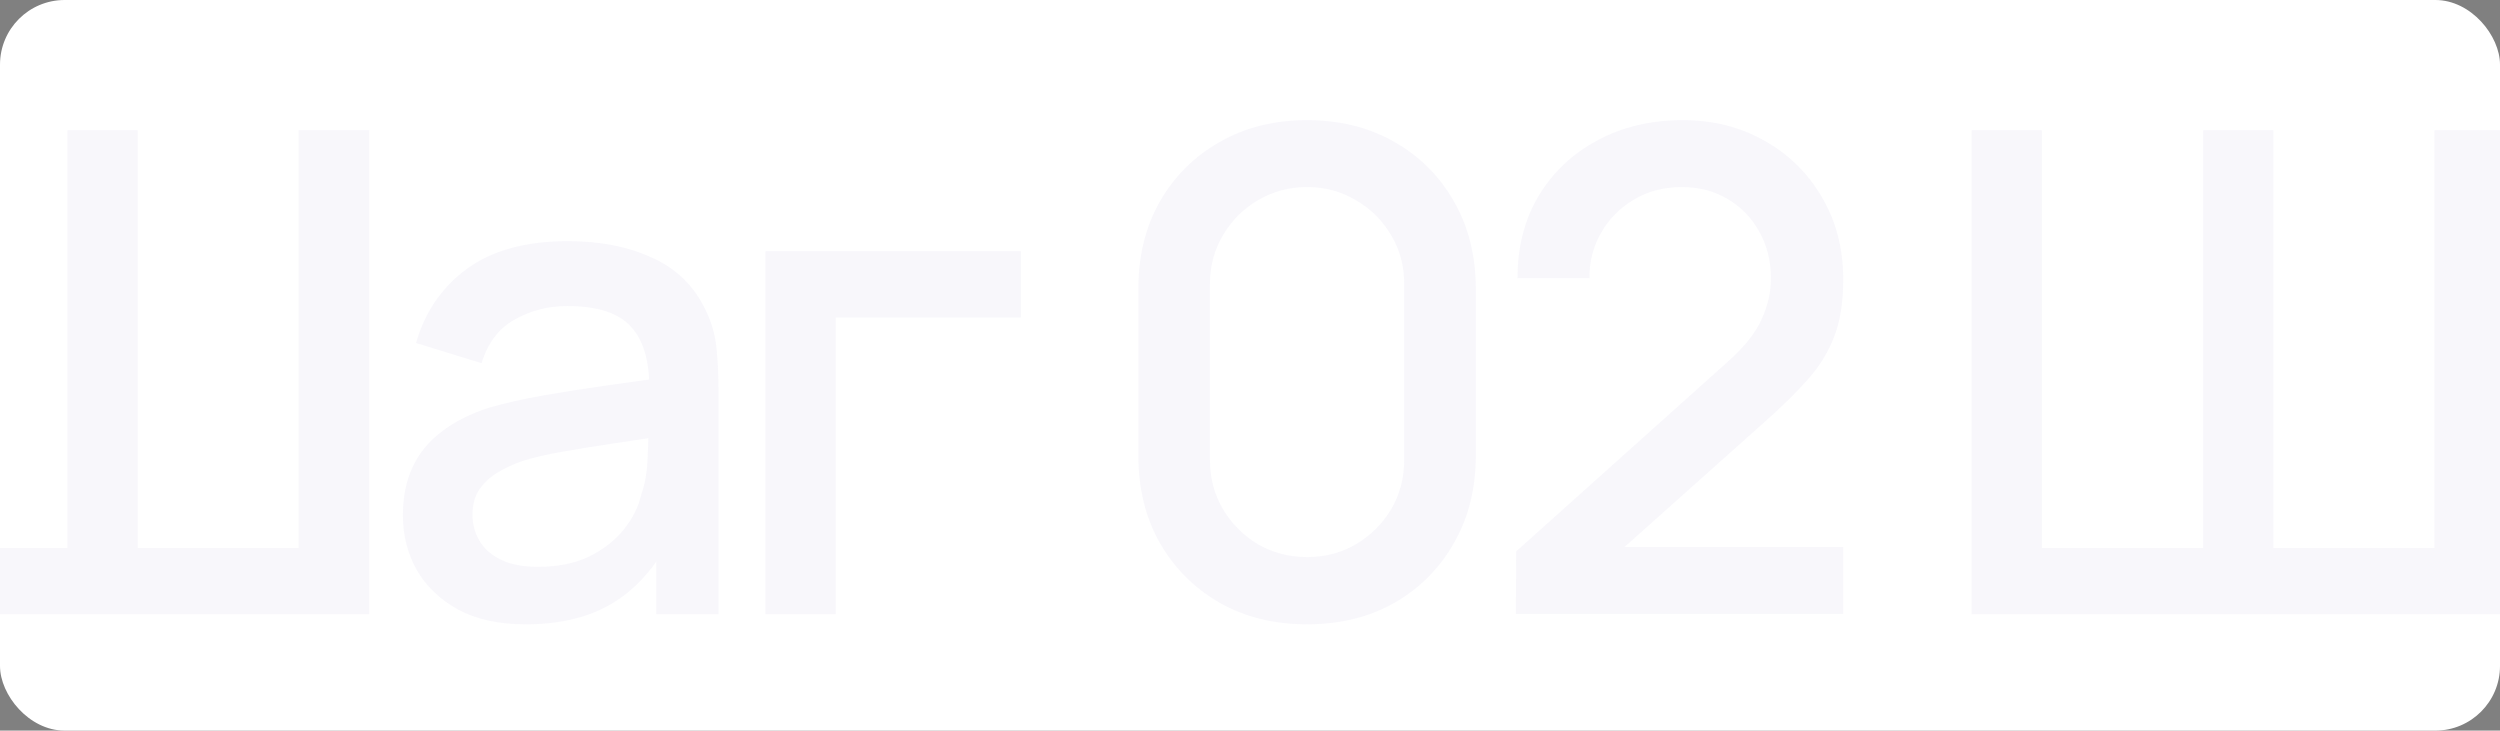 <?xml version="1.0" encoding="UTF-8"?> <svg xmlns="http://www.w3.org/2000/svg" width="1160" height="339" viewBox="0 0 1160 339" fill="none"><rect x="0" y="0" width="1160" height="339" fill="#808080" stroke="none"/> <g clip-path="url(#clip0_514_498)"> <rect width="1160" height="339" rx="30" fill="white"></rect> <g opacity="0.04"> <path d="M-76.168 285V60.436H-43.575V254.278H31.28V60.436H63.873V254.278H138.572V60.436H171.32V285H-76.168Z" fill="#482DA0"></path> <path d="M243.865 289.678C231.389 289.678 220.941 287.391 212.52 282.817C204.099 278.138 197.705 272.004 193.338 264.415C189.076 256.722 186.944 248.3 186.944 239.152C186.944 230.626 188.452 223.141 191.467 216.695C194.482 210.249 198.952 204.791 204.878 200.321C210.804 195.746 218.082 192.056 226.711 189.248C234.196 187.065 242.669 185.142 252.13 183.478C261.591 181.815 271.52 180.256 281.916 178.8C292.417 177.345 302.813 175.889 313.106 174.433L301.254 180.983C301.462 167.78 298.654 158.007 292.832 151.665C287.114 145.219 277.238 141.997 263.202 141.997C254.365 141.997 246.256 144.076 238.875 148.234C231.493 152.289 226.347 159.047 223.436 168.508L193.026 159.151C197.185 144.7 205.086 133.212 216.73 124.686C228.478 116.161 244.073 111.899 263.514 111.899C278.589 111.899 291.689 114.498 302.813 119.696C314.041 124.79 322.254 132.9 327.453 144.024C330.156 149.534 331.819 155.356 332.443 161.49C333.067 167.624 333.379 174.226 333.379 181.295V285H304.528V246.481L310.143 251.471C303.177 264.363 294.288 273.98 283.476 280.322C272.767 286.559 259.564 289.678 243.865 289.678ZM249.635 263.011C258.888 263.011 266.841 261.4 273.495 258.177C280.149 254.85 285.503 250.64 289.558 245.545C293.612 240.451 296.263 235.149 297.511 229.639C299.278 224.648 300.266 219.034 300.474 212.796C300.786 206.559 300.942 201.568 300.942 197.826L311.546 201.724C301.254 203.284 291.897 204.687 283.476 205.935C275.054 207.182 267.413 208.43 260.551 209.678C253.794 210.821 247.764 212.225 242.462 213.888C237.991 215.448 233.988 217.319 230.454 219.502C227.023 221.685 224.268 224.337 222.188 227.455C220.213 230.574 219.225 234.369 219.225 238.84C219.225 243.206 220.317 247.261 222.5 251.003C224.684 254.642 228.01 257.553 232.481 259.737C236.951 261.92 242.669 263.011 249.635 263.011Z" fill="#482DA0"></path> <path d="M355.16 285V116.577H473.68V147.299H387.753V285H355.16Z" fill="#482DA0"></path> <path d="M606.486 289.678C591.203 289.678 577.688 286.351 565.94 279.698C554.192 272.94 544.939 263.687 538.181 251.939C531.527 240.191 528.2 226.676 528.2 211.393V134.043C528.2 118.76 531.527 105.245 538.181 93.497C544.939 81.749 554.192 72.548 565.94 65.894C577.688 59.137 591.203 55.758 606.486 55.758C621.769 55.758 635.284 59.137 647.032 65.894C658.78 72.548 667.981 81.749 674.635 93.497C681.392 105.245 684.771 118.76 684.771 134.043V211.393C684.771 226.676 681.392 240.191 674.635 251.939C667.981 263.687 658.78 272.94 647.032 279.698C635.284 286.351 621.769 289.678 606.486 289.678ZM606.486 258.489C614.803 258.489 622.34 256.514 629.098 252.563C635.96 248.508 641.418 243.102 645.472 236.344C649.527 229.483 651.554 221.841 651.554 213.42V131.704C651.554 123.387 649.527 115.849 645.472 109.092C641.418 102.23 635.96 96.824 629.098 92.873C622.34 88.819 614.803 86.791 606.486 86.791C598.169 86.791 590.579 88.819 583.717 92.873C576.96 96.824 571.554 102.23 567.499 109.092C563.444 115.849 561.417 123.387 561.417 131.704V213.42C561.417 221.841 563.444 229.483 567.499 236.344C571.554 243.102 576.96 248.508 583.717 252.563C590.579 256.514 598.169 258.489 606.486 258.489Z" fill="#482DA0"></path> <path d="M703.361 284.844L703.516 255.838L801.295 168.196C809.197 161.23 814.551 154.576 817.358 148.234C820.269 141.893 821.724 135.551 821.724 129.209C821.724 121.204 819.957 114.03 816.422 107.688C812.887 101.242 808.001 96.148 801.763 92.405C795.525 88.663 788.352 86.791 780.242 86.791C771.925 86.791 764.492 88.767 757.942 92.717C751.496 96.564 746.454 101.71 742.815 108.156C739.176 114.602 737.409 121.567 737.513 129.053H704.14C704.14 114.498 707.415 101.762 713.965 90.846C720.619 79.826 729.716 71.249 741.256 65.115C752.796 58.877 765.999 55.758 780.866 55.758C795.005 55.758 807.689 58.981 818.917 65.427C830.145 71.768 838.982 80.501 845.428 91.626C851.978 102.75 855.253 115.434 855.253 129.677C855.253 139.969 853.901 148.702 851.198 155.876C848.495 163.049 844.441 169.703 839.034 175.837C833.628 181.971 826.871 188.625 818.761 195.798L743.283 263.167L739.696 253.811H855.253V284.844H703.361Z" fill="#482DA0"></path> </g> <g opacity="0.04"> <path d="M914.833 285V60.436H947.425V254.278H1022.28V60.436H1054.87V254.278H1129.57V60.436H1162.32V285H914.833Z" fill="#482DA0"></path> <path d="M1234.87 289.678C1222.39 289.678 1211.94 287.391 1203.52 282.817C1195.1 278.138 1188.7 272.004 1184.34 264.415C1180.08 256.722 1177.94 248.3 1177.94 239.152C1177.94 230.626 1179.45 223.141 1182.47 216.695C1185.48 210.249 1189.95 204.791 1195.88 200.321C1201.8 195.746 1209.08 192.056 1217.71 189.248C1225.2 187.065 1233.67 185.142 1243.13 183.478C1252.59 181.815 1262.52 180.256 1272.92 178.8C1283.42 177.345 1293.81 175.889 1304.11 174.433L1292.25 180.983C1292.46 167.78 1289.65 158.007 1283.83 151.665C1278.11 145.219 1268.24 141.997 1254.2 141.997C1245.37 141.997 1237.26 144.076 1229.87 148.234C1222.49 152.289 1217.35 159.047 1214.44 168.508L1184.03 159.151C1188.18 144.7 1196.09 133.212 1207.73 124.686C1219.48 116.161 1235.07 111.899 1254.51 111.899C1269.59 111.899 1282.69 114.498 1293.81 119.696C1305.04 124.79 1313.25 132.9 1318.45 144.024C1321.16 149.534 1322.82 155.356 1323.44 161.49C1324.07 167.624 1324.38 174.226 1324.38 181.295V285H1295.53V246.481L1301.14 251.471C1294.18 264.363 1285.29 273.98 1274.48 280.322C1263.77 286.559 1250.56 289.678 1234.87 289.678ZM1240.64 263.011C1249.89 263.011 1257.84 261.4 1264.49 258.177C1271.15 254.85 1276.5 250.64 1280.56 245.545C1284.61 240.451 1287.26 235.149 1288.51 229.639C1290.28 224.648 1291.27 219.034 1291.47 212.796C1291.79 206.559 1291.94 201.568 1291.94 197.826L1302.55 201.724C1292.25 203.284 1282.9 204.687 1274.48 205.935C1266.05 207.182 1258.41 208.43 1251.55 209.678C1244.79 210.821 1238.76 212.225 1233.46 213.888C1228.99 215.448 1224.99 217.319 1221.45 219.502C1218.02 221.685 1215.27 224.337 1213.19 227.455C1211.21 230.574 1210.23 234.369 1210.23 238.84C1210.23 243.206 1211.32 247.261 1213.5 251.003C1215.68 254.642 1219.01 257.553 1223.48 259.737C1227.95 261.92 1233.67 263.011 1240.64 263.011Z" fill="#482DA0"></path> <path d="M1346.16 285V116.577H1464.68V147.299H1378.75V285H1346.16Z" fill="#482DA0"></path> <path d="M1597.49 289.678C1582.2 289.678 1568.69 286.351 1556.94 279.698C1545.19 272.94 1535.94 263.687 1529.18 251.939C1522.53 240.191 1519.2 226.676 1519.2 211.393V134.043C1519.2 118.76 1522.53 105.245 1529.18 93.497C1535.94 81.749 1545.19 72.548 1556.94 65.894C1568.69 59.137 1582.2 55.758 1597.49 55.758C1612.77 55.758 1626.28 59.137 1638.03 65.894C1649.78 72.548 1658.98 81.749 1665.63 93.497C1672.39 105.245 1675.77 118.76 1675.77 134.043V211.393C1675.77 226.676 1672.39 240.191 1665.63 251.939C1658.98 263.687 1649.78 272.94 1638.03 279.698C1626.28 286.351 1612.77 289.678 1597.49 289.678ZM1597.49 258.489C1605.8 258.489 1613.34 256.514 1620.1 252.563C1626.96 248.508 1632.42 243.102 1636.47 236.344C1640.53 229.483 1642.55 221.841 1642.55 213.42V131.704C1642.55 123.387 1640.53 115.849 1636.47 109.092C1632.42 102.23 1626.96 96.824 1620.1 92.873C1613.34 88.819 1605.8 86.791 1597.49 86.791C1589.17 86.791 1581.58 88.819 1574.72 92.873C1567.96 96.824 1562.55 102.23 1558.5 109.092C1554.44 115.849 1552.42 123.387 1552.42 131.704V213.42C1552.42 221.841 1554.44 229.483 1558.5 236.344C1562.55 243.102 1567.96 248.508 1574.72 252.563C1581.58 256.514 1589.17 258.489 1597.49 258.489Z" fill="#482DA0"></path> <path d="M1694.36 284.844L1694.52 255.838L1792.3 168.196C1800.2 161.23 1805.55 154.576 1808.36 148.234C1811.27 141.893 1812.72 135.551 1812.72 129.209C1812.72 121.204 1810.96 114.03 1807.42 107.688C1803.89 101.242 1799 96.148 1792.76 92.405C1786.53 88.663 1779.35 86.791 1771.24 86.791C1762.93 86.791 1755.49 88.767 1748.94 92.717C1742.5 96.564 1737.45 101.71 1733.82 108.156C1730.18 114.602 1728.41 121.567 1728.51 129.053H1695.14C1695.14 114.498 1698.42 101.762 1704.96 90.846C1711.62 79.826 1720.72 71.249 1732.26 65.115C1743.8 58.877 1757 55.758 1771.87 55.758C1786.01 55.758 1798.69 58.981 1809.92 65.427C1821.15 71.768 1829.98 80.501 1836.43 91.626C1842.98 102.75 1846.25 115.434 1846.25 129.677C1846.25 139.969 1844.9 148.702 1842.2 155.876C1839.5 163.049 1835.44 169.703 1830.03 175.837C1824.63 181.971 1817.87 188.625 1809.76 195.798L1734.28 263.167L1730.7 253.811H1846.25V284.844H1694.36Z" fill="#482DA0"></path> </g> </g> <defs> <clipPath id="clip0_514_498"> <rect width="1160" height="339" fill="white"></rect> </clipPath> </defs> </svg> 